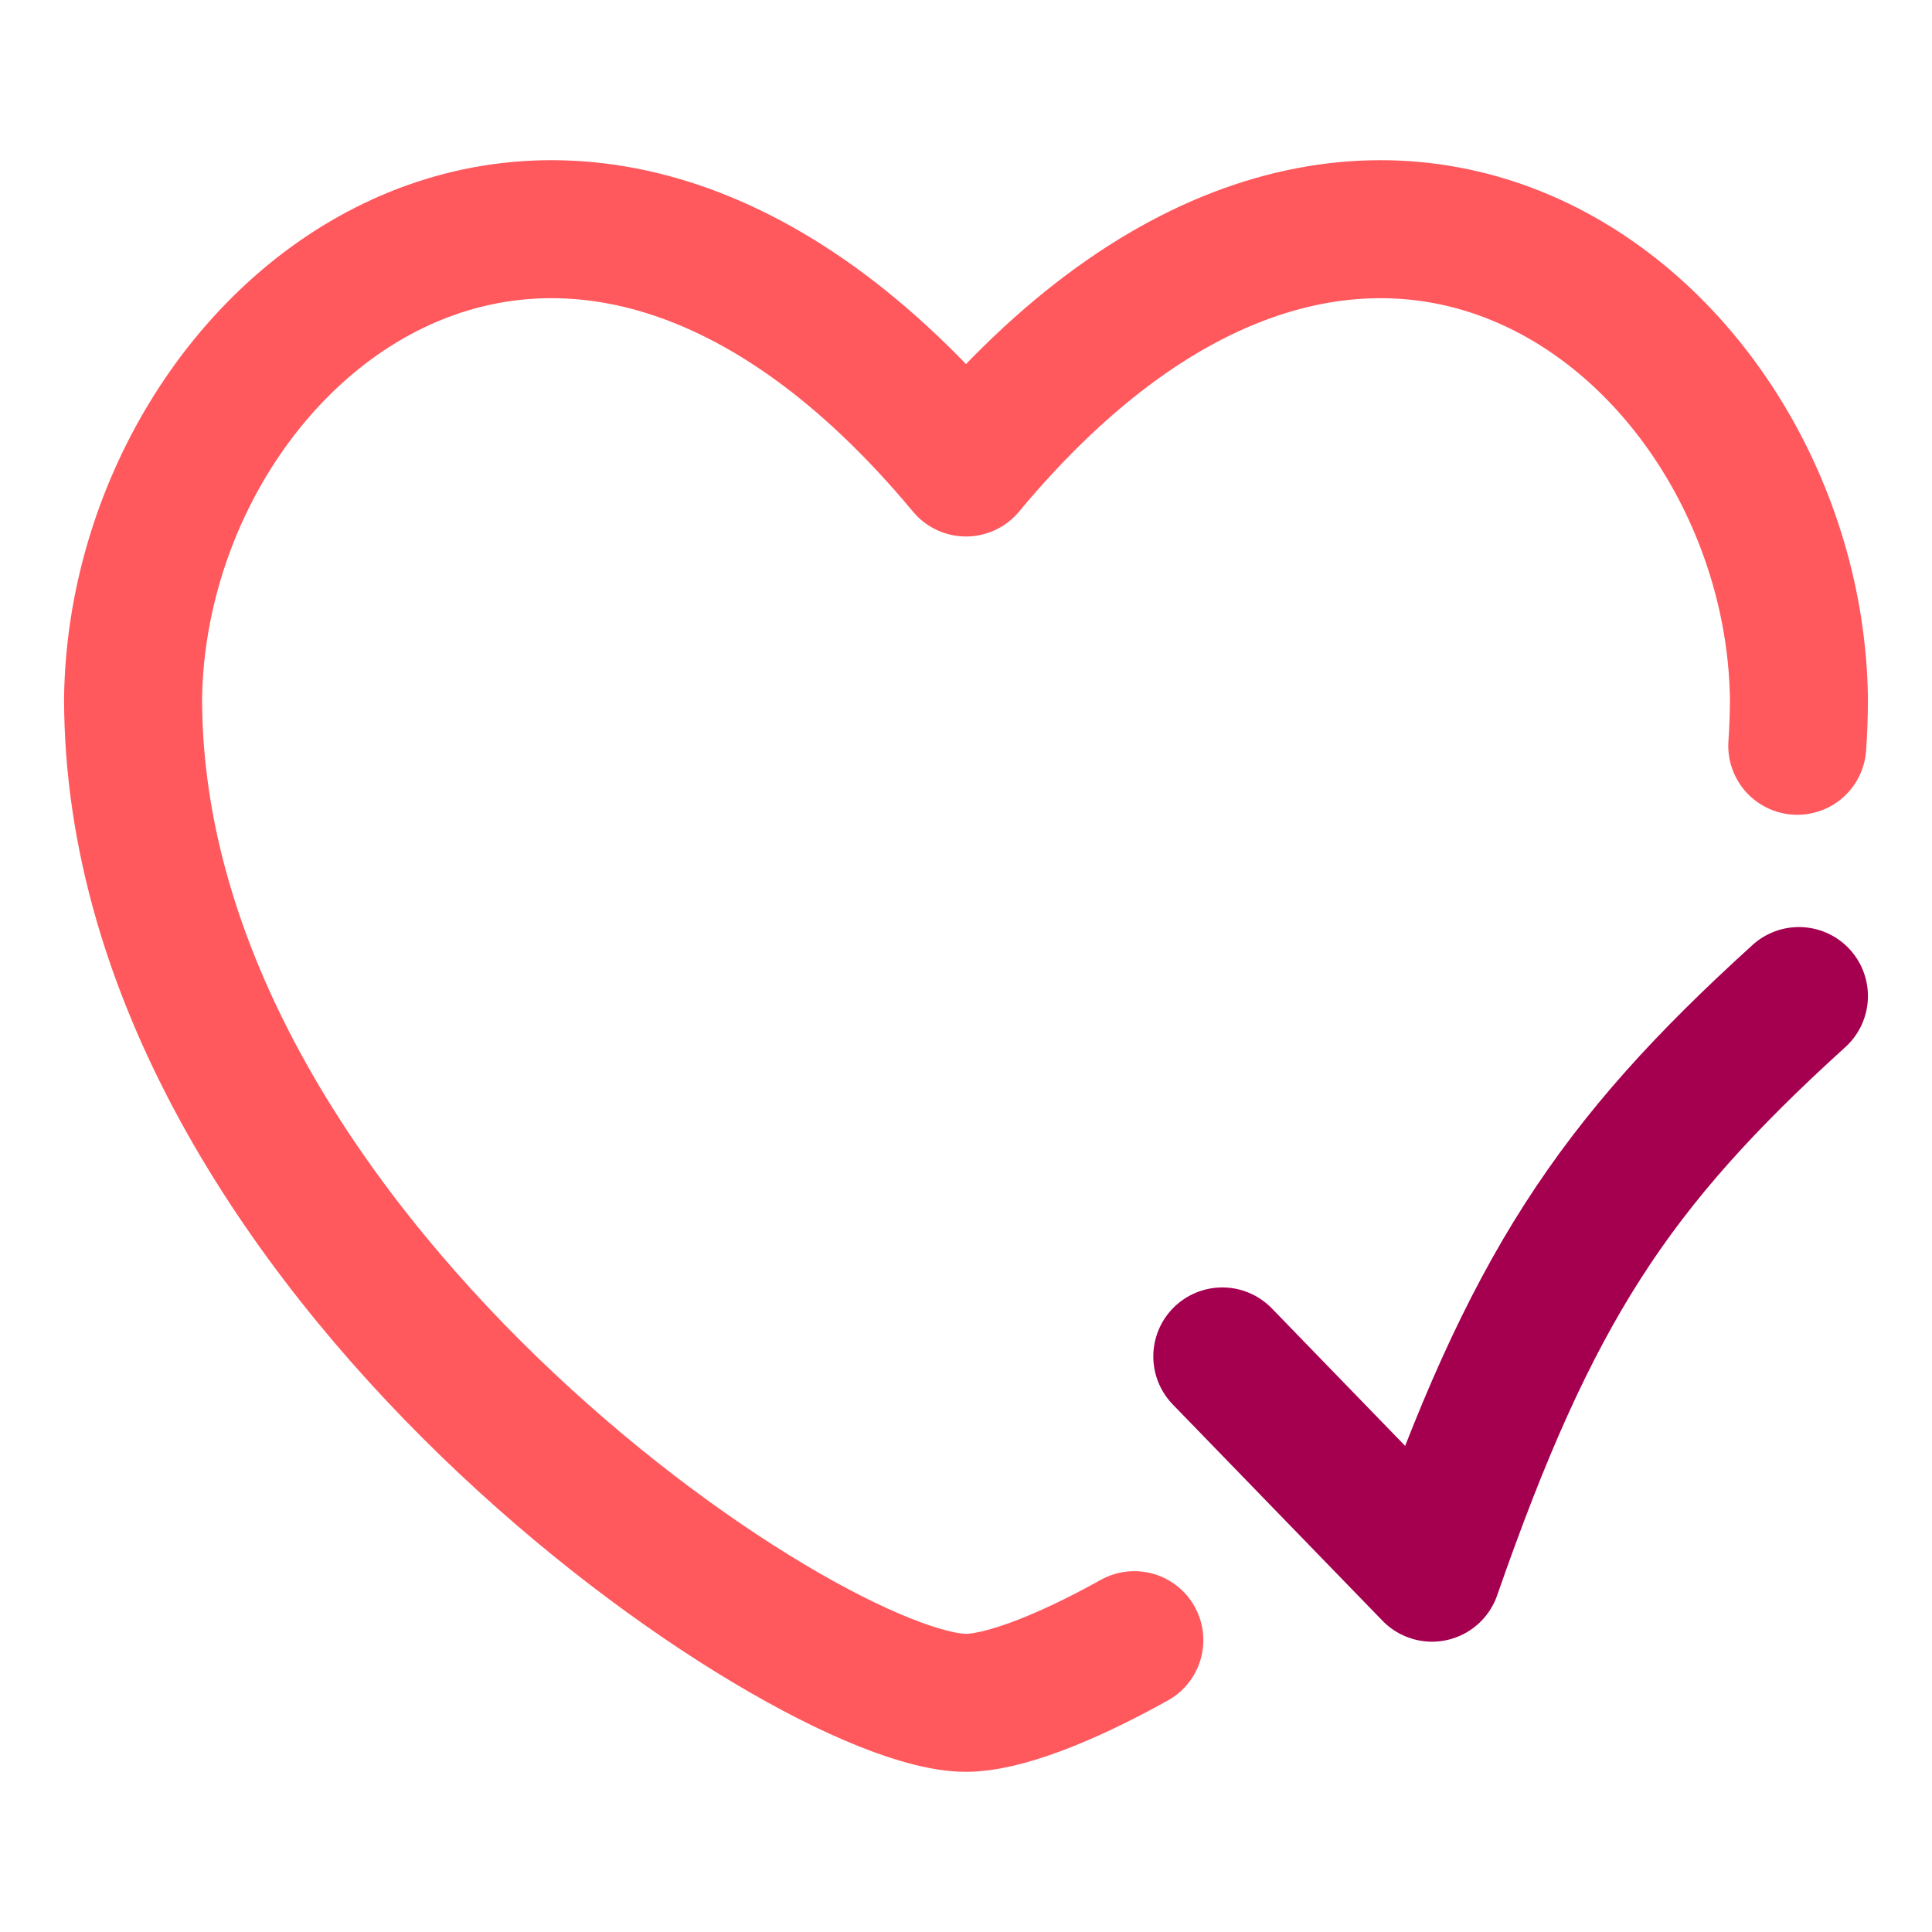 <svg xmlns="http://www.w3.org/2000/svg" fill="none" viewBox="-2 -2 56 56" height="56" width="56">
  <g id="heart-check--heart-check-approval-verified-healthy">
    <path id="Vector" stroke="#a50050" stroke-linecap="round" stroke-linejoin="round" d="m33.429 37.317 6.078 6.268c2.86 -8.216 5.242 -11.821 10.636 -16.714" stroke-width="4"></path>
    <path id="Subtract" stroke="#ff585d" stroke-linecap="round" stroke-linejoin="round" d="M50.095 19.617c0.032 -0.459 0.048 -0.92 0.048 -1.384 -0.162 -10.744 -12.478 -20.71 -24.143 -6.683C14.335 -2.478 2.019 7.489 1.857 18.233 1.857 34.228 21.384 47.357 26 47.357c1.021 0 2.771 -0.642 4.879 -1.816" stroke-width="4"></path>
  </g>
</svg>